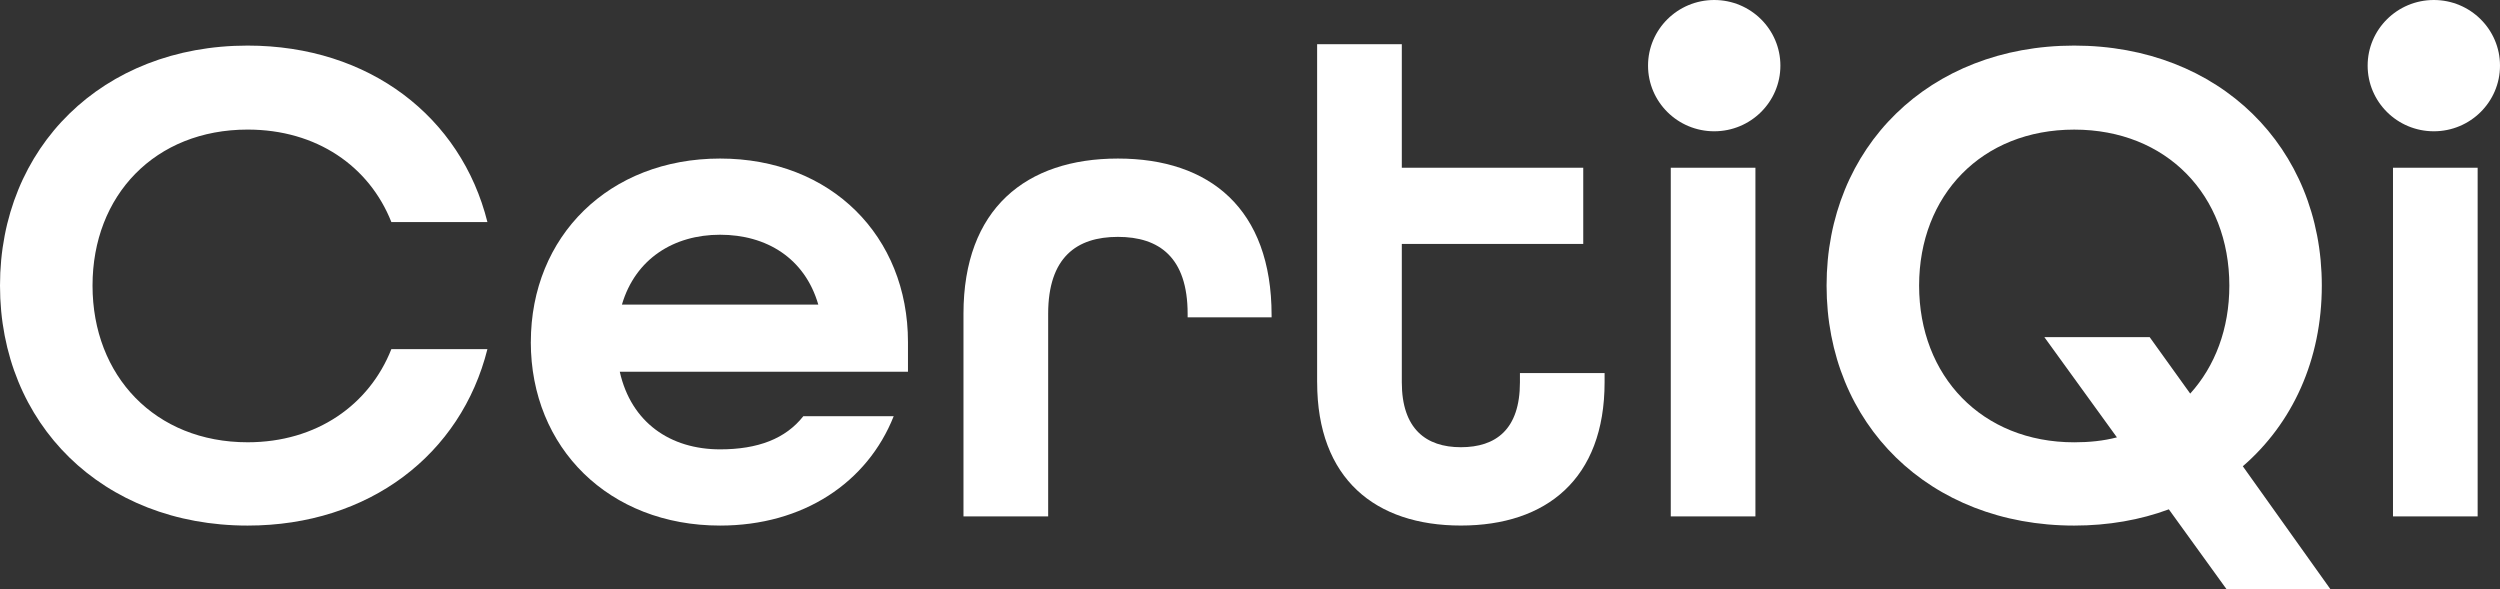 <?xml version="1.0" encoding="UTF-8"?><svg id="Layer_1" xmlns="http://www.w3.org/2000/svg" viewBox="0 0 794.08 187.12"><rect x="0" y="0" width="794.08" height="187.12" fill="#333333" stroke="none"/><defs><style>.cls-1{fill:#fff;stroke-width:0px;}</style></defs><path class="cls-1" d="M0,90.71C0,46.77,32.54,14.48,78.65,14.48c38.65,0,67.8,22.64,76.17,56.05h-30.51c-7.01-17.71-23.73-29.37-45.65-29.37-29.38,0-49.27,20.85-49.27,49.55s19.89,49.77,49.27,49.77c21.92,0,38.65-11.88,45.65-29.59h30.51c-8.36,33.41-37.52,56.05-76.17,56.05C32.54,166.94,0,134.65,0,90.71Z"/><path class="cls-1" d="M168.61,108.65c0-33.63,24.86-58.29,60.12-58.29s59.67,24.66,59.67,58.29v9.42h-91.54c3.62,16.14,16.05,24.66,31.87,24.66,11.98,0,20.79-3.36,26.44-10.54h28.7c-8.36,21.08-28.7,34.75-55.15,34.75-35.26,0-60.12-24.66-60.12-58.29ZM259.92,96.76c-4.29-14.8-16.5-22.2-31.19-22.2s-26.9,7.62-31.19,22.2h62.38Z"/><path class="cls-1" d="M306.03,99.68c0-33.41,19.89-49.32,49.05-49.32s48.82,15.92,48.82,49.77v.67h-26.67v-1.12c0-17.94-9.04-24.44-22.15-24.44s-22.15,6.5-22.15,24.44v64.35h-26.9v-64.35Z"/><path class="cls-1" d="M418.36,121.43V14.04h26.9v39.23h57.63v24.21h-57.63v43.94c0,14.8,7.68,20.63,18.76,20.63s18.76-5.6,18.76-20.63v-2.92h26.89v2.92c0,30.72-18.53,45.51-45.65,45.51s-45.65-14.8-45.65-45.51Z"/><path class="cls-1" d="M526.39,21.21c0-10.31,7.46-17.94,17.85-17.94s17.86,7.62,17.86,17.94-7.46,17.71-17.86,17.71-17.85-7.4-17.85-17.71ZM530.69,53.27h26.89v110.75h-26.89V53.27Z"/><path class="cls-1" d="M707.2,187.12l-18.31-25.34c-9.04,3.36-19.21,5.16-30.06,5.16-46.11,0-78.65-32.29-78.65-76.23s32.54-76.23,78.65-76.23,78.65,32.28,78.65,76.23c0,23.54-9.27,43.72-25.09,57.39l27.8,39.01h-33ZM672.4,138.92l-23.05-31.84h33.45l12.88,17.94c7.91-8.74,12.43-20.63,12.43-34.3,0-28.7-19.89-49.55-49.27-49.55s-49.27,20.85-49.27,49.55,19.89,49.77,49.27,49.77c4.75,0,9.27-.45,13.56-1.57Z"/><path class="cls-1" d="M755.8,21.21c0-10.31,7.46-17.94,17.85-17.94s17.86,7.62,17.86,17.94-7.46,17.71-17.86,17.71-17.85-7.4-17.85-17.71ZM760.09,53.27h26.89v110.75h-26.89V53.27Z"/><ellipse class="cls-1" cx="544.49" cy="20.85" rx="21.02" ry="20.85"/><ellipse class="cls-1" cx="773.06" cy="20.85" rx="21.02" ry="20.85"/></svg>